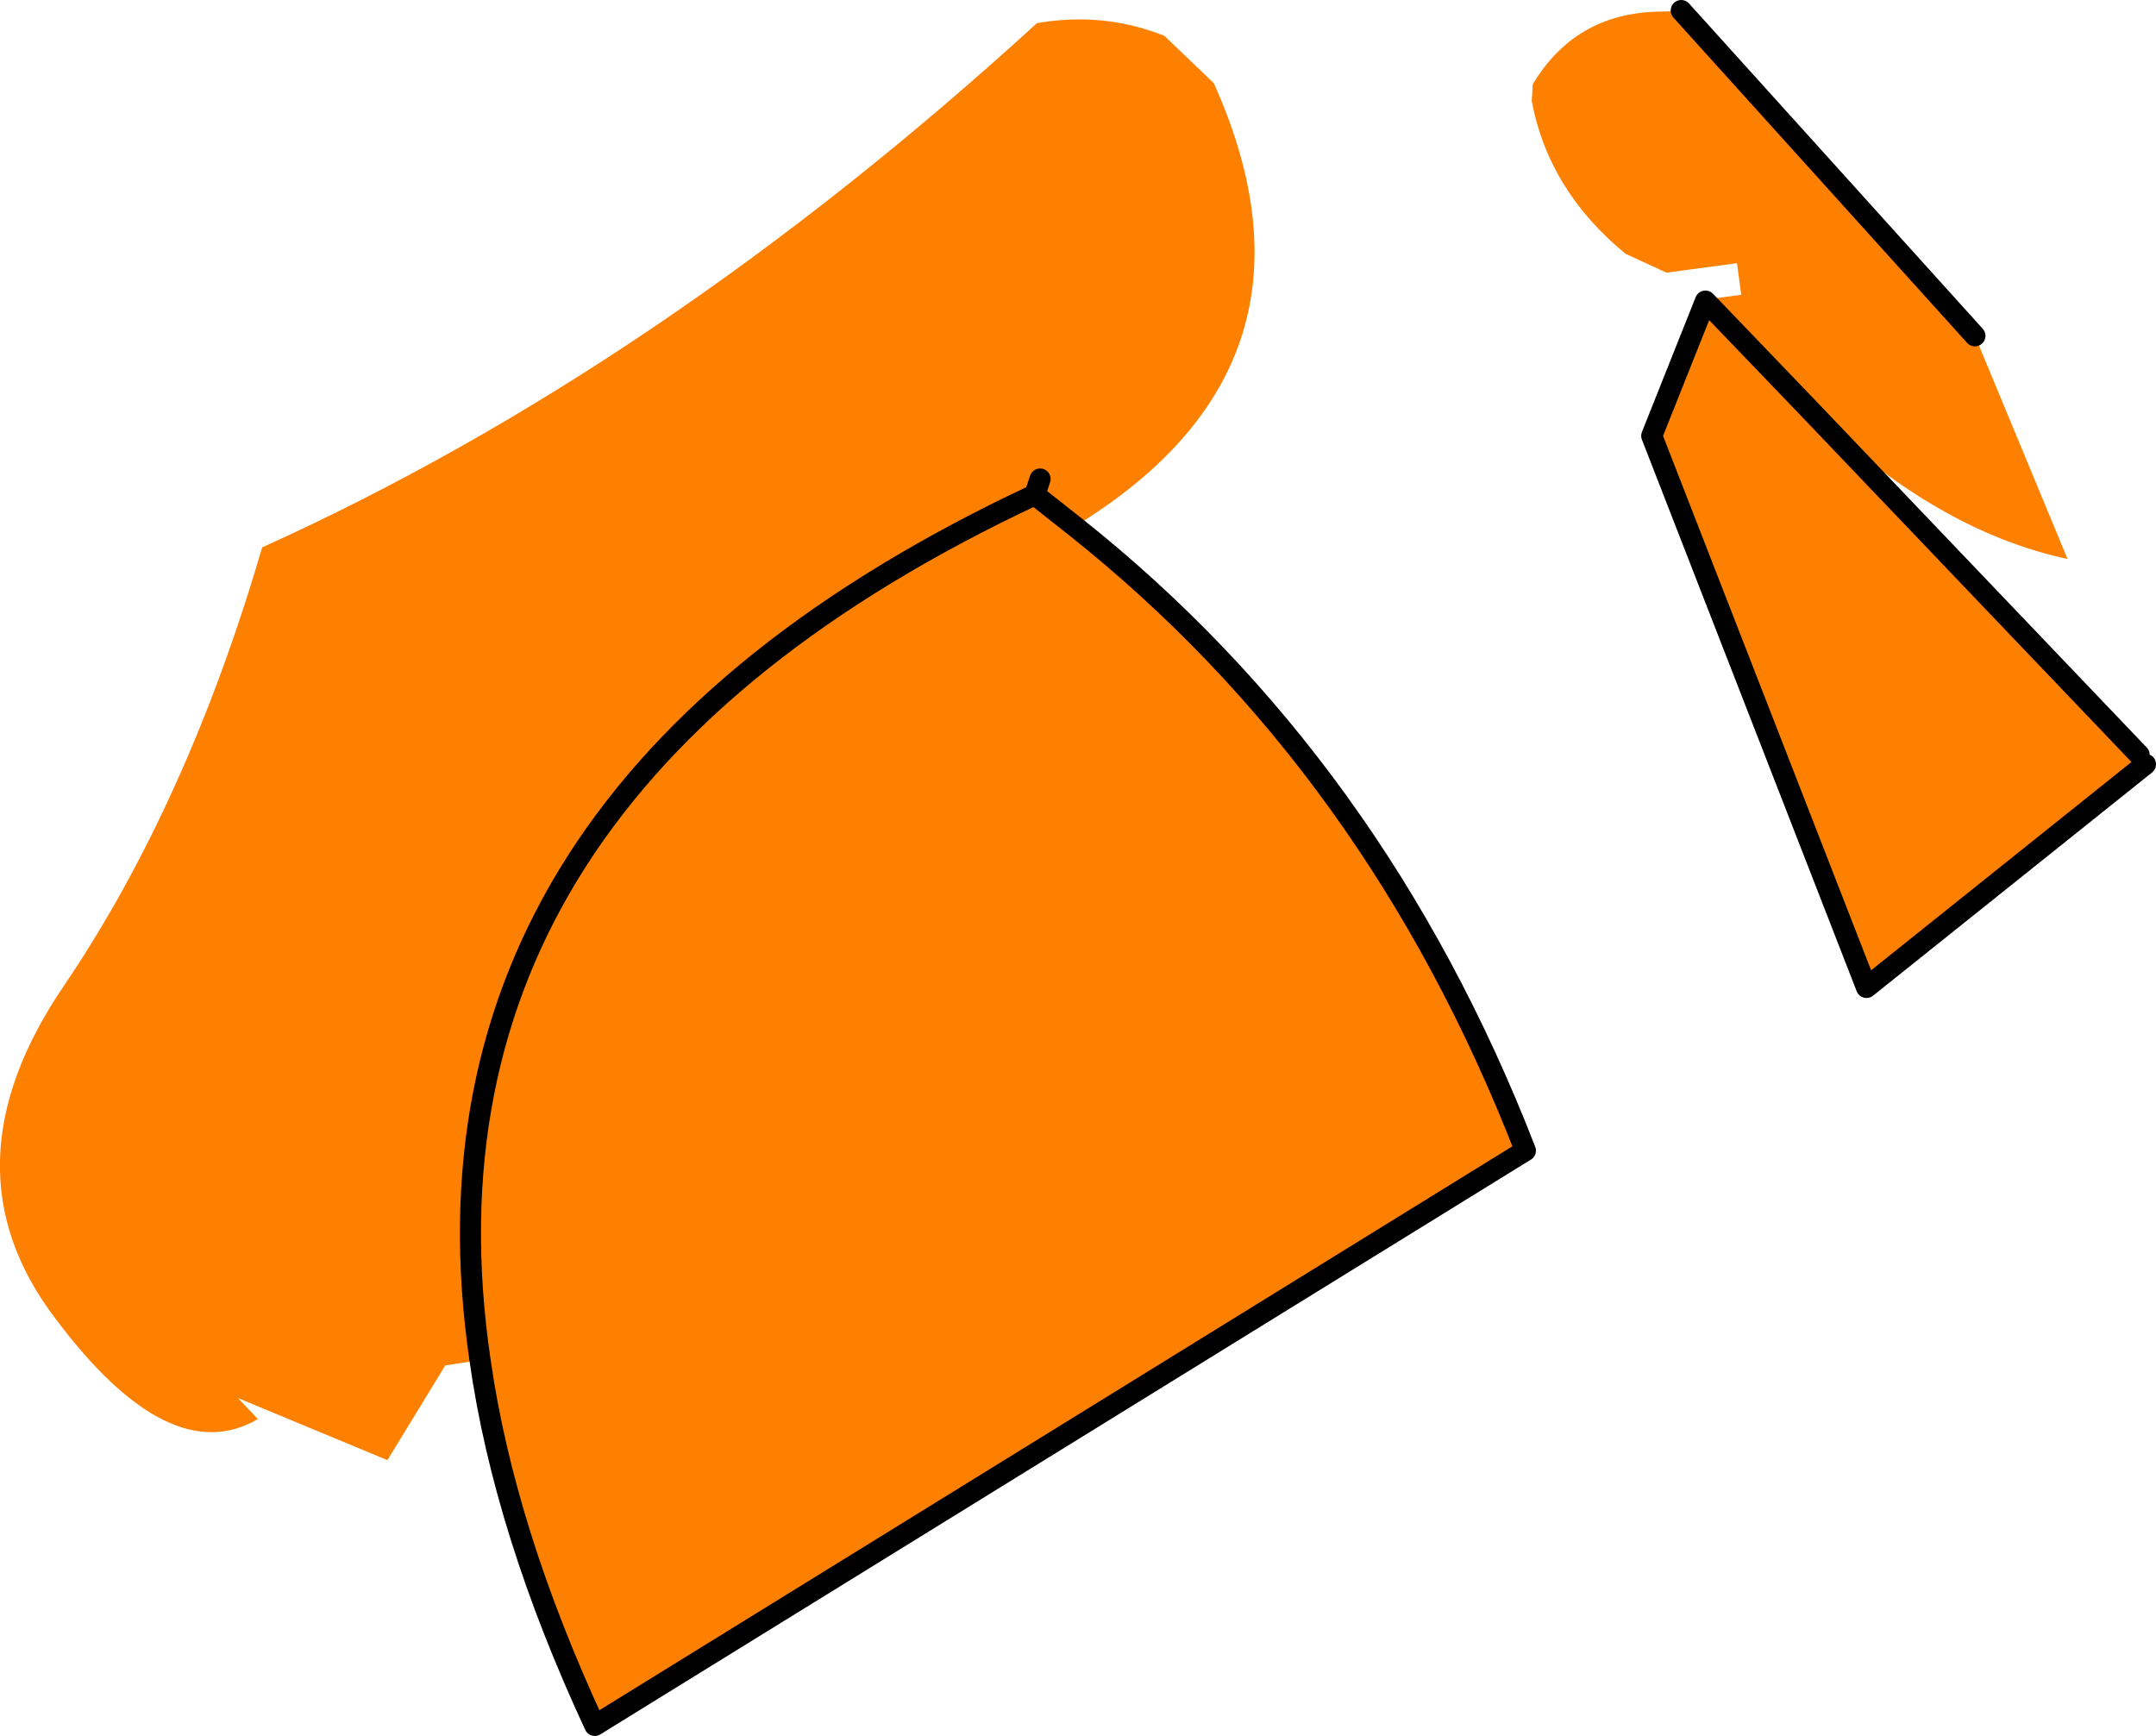 <?xml version="1.0" encoding="UTF-8" standalone="no"?>
<svg xmlns:xlink="http://www.w3.org/1999/xlink" height="82.45px" width="102.4px" xmlns="http://www.w3.org/2000/svg">
  <g transform="matrix(1.0, 0.0, 0.0, 1.0, -147.35, -119.55)">
    <path d="M230.8 136.4 L228.55 133.75 230.05 133.55 229.85 132.05 226.5 132.5 224.55 131.6 Q220.9 128.6 220.1 124.35 L220.15 123.55 Q222.25 120.05 226.45 120.1 L227.2 120.05 241.15 135.5 245.55 146.1 Q239.25 144.75 233.2 138.9 L248.95 155.4 249.25 155.85 236.0 166.45 225.8 140.25 228.35 133.85 230.8 136.4 233.2 138.9 230.8 136.4 M170.15 184.15 L168.5 184.4 165.75 188.9 158.65 185.95 159.6 186.95 Q155.4 189.4 150.0 182.2 144.5 175.0 150.4 166.35 156.25 157.7 159.8 145.55 178.7 137.0 196.6 120.65 199.75 120.1 202.65 121.25 L205.0 123.5 Q211.0 136.85 198.4 144.55 212.7 155.9 219.8 174.2 L175.6 201.5 Q171.3 192.25 170.15 184.15 166.2 157.25 196.5 143.05 L196.75 142.3 196.5 143.05 Q166.2 157.25 170.15 184.15 M196.5 143.05 L198.4 144.55 196.5 143.05" fill="#fe8001" fill-rule="evenodd" stroke="none"/>
    <path d="M227.2 120.05 L241.15 135.5 M233.2 138.9 L248.95 155.4 M249.25 155.85 L236.0 166.45 225.8 140.25 228.35 133.85 230.8 136.4 233.2 138.9 M198.4 144.55 Q212.7 155.9 219.8 174.2 L175.6 201.5 Q171.3 192.25 170.15 184.15 166.2 157.25 196.5 143.05 L196.75 142.3 M198.4 144.55 L196.5 143.05" fill="none" stroke="#000000" stroke-linecap="round" stroke-linejoin="round" stroke-width="1.0"/>
  </g>
</svg>
